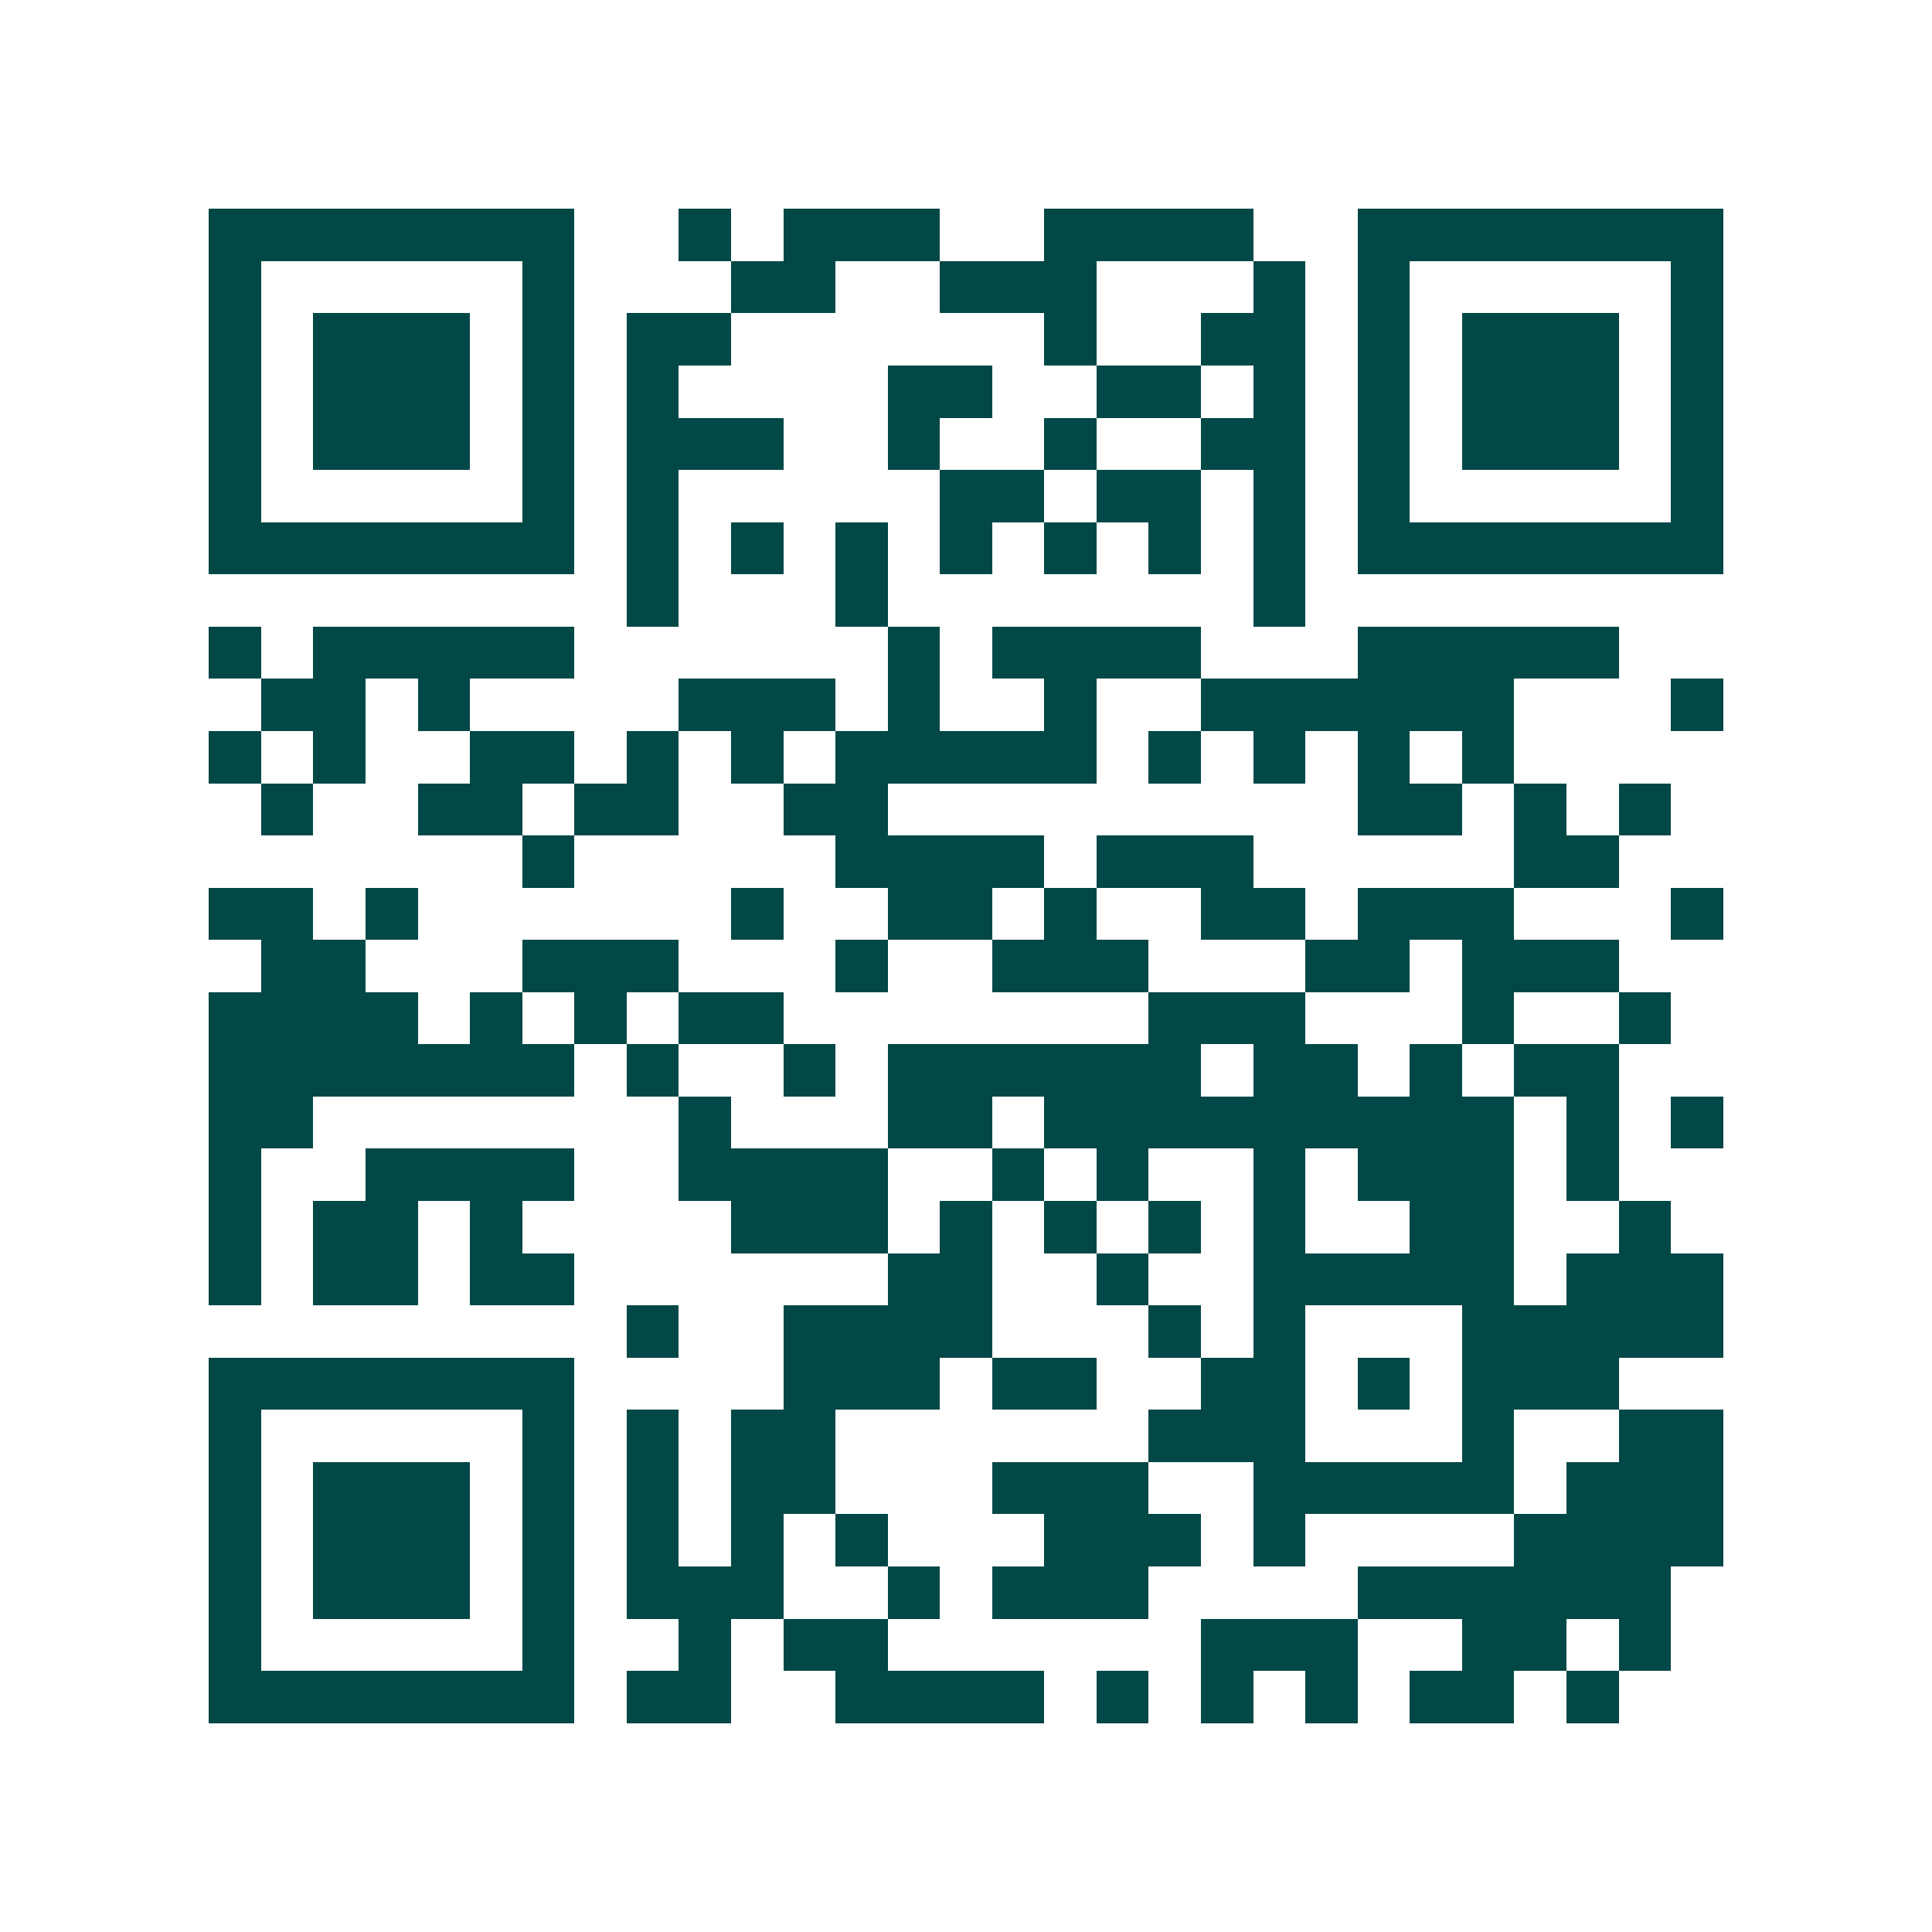 <svg xmlns="http://www.w3.org/2000/svg" width="200" height="200" viewBox="0 0 37 37" shape-rendering="crispEdges"><path fill="#ffffff" d="M0 0h37v37H0z"/><path stroke="#014847" d="M4 4.5h7m2 0h1m1 0h3m2 0h4m2 0h7M4 5.5h1m5 0h1m3 0h2m2 0h3m3 0h1m1 0h1m5 0h1M4 6.5h1m1 0h3m1 0h1m1 0h2m6 0h1m2 0h2m1 0h1m1 0h3m1 0h1M4 7.5h1m1 0h3m1 0h1m1 0h1m4 0h2m2 0h2m1 0h1m1 0h1m1 0h3m1 0h1M4 8.5h1m1 0h3m1 0h1m1 0h3m2 0h1m2 0h1m2 0h2m1 0h1m1 0h3m1 0h1M4 9.5h1m5 0h1m1 0h1m5 0h2m1 0h2m1 0h1m1 0h1m5 0h1M4 10.5h7m1 0h1m1 0h1m1 0h1m1 0h1m1 0h1m1 0h1m1 0h1m1 0h7M12 11.5h1m3 0h1m7 0h1M4 12.5h1m1 0h5m6 0h1m1 0h4m3 0h5M5 13.5h2m1 0h1m4 0h3m1 0h1m2 0h1m2 0h6m3 0h1M4 14.5h1m1 0h1m2 0h2m1 0h1m1 0h1m1 0h5m1 0h1m1 0h1m1 0h1m1 0h1M5 15.5h1m2 0h2m1 0h2m2 0h2m9 0h2m1 0h1m1 0h1M10 16.5h1m5 0h4m1 0h3m5 0h2M4 17.5h2m1 0h1m6 0h1m2 0h2m1 0h1m2 0h2m1 0h3m3 0h1M5 18.5h2m3 0h3m3 0h1m2 0h3m3 0h2m1 0h3M4 19.5h4m1 0h1m1 0h1m1 0h2m7 0h3m3 0h1m2 0h1M4 20.5h7m1 0h1m2 0h1m1 0h6m1 0h2m1 0h1m1 0h2M4 21.5h2m7 0h1m3 0h2m1 0h9m1 0h1m1 0h1M4 22.5h1m2 0h4m2 0h4m2 0h1m1 0h1m2 0h1m1 0h3m1 0h1M4 23.5h1m1 0h2m1 0h1m4 0h3m1 0h1m1 0h1m1 0h1m1 0h1m2 0h2m2 0h1M4 24.5h1m1 0h2m1 0h2m6 0h2m2 0h1m2 0h5m1 0h3M12 25.5h1m2 0h4m3 0h1m1 0h1m3 0h5M4 26.5h7m4 0h3m1 0h2m2 0h2m1 0h1m1 0h3M4 27.5h1m5 0h1m1 0h1m1 0h2m6 0h3m3 0h1m2 0h2M4 28.5h1m1 0h3m1 0h1m1 0h1m1 0h2m3 0h3m2 0h5m1 0h3M4 29.5h1m1 0h3m1 0h1m1 0h1m1 0h1m1 0h1m3 0h3m1 0h1m4 0h4M4 30.5h1m1 0h3m1 0h1m1 0h3m2 0h1m1 0h3m4 0h6M4 31.5h1m5 0h1m2 0h1m1 0h2m6 0h3m2 0h2m1 0h1M4 32.5h7m1 0h2m2 0h4m1 0h1m1 0h1m1 0h1m1 0h2m1 0h1"/></svg>
